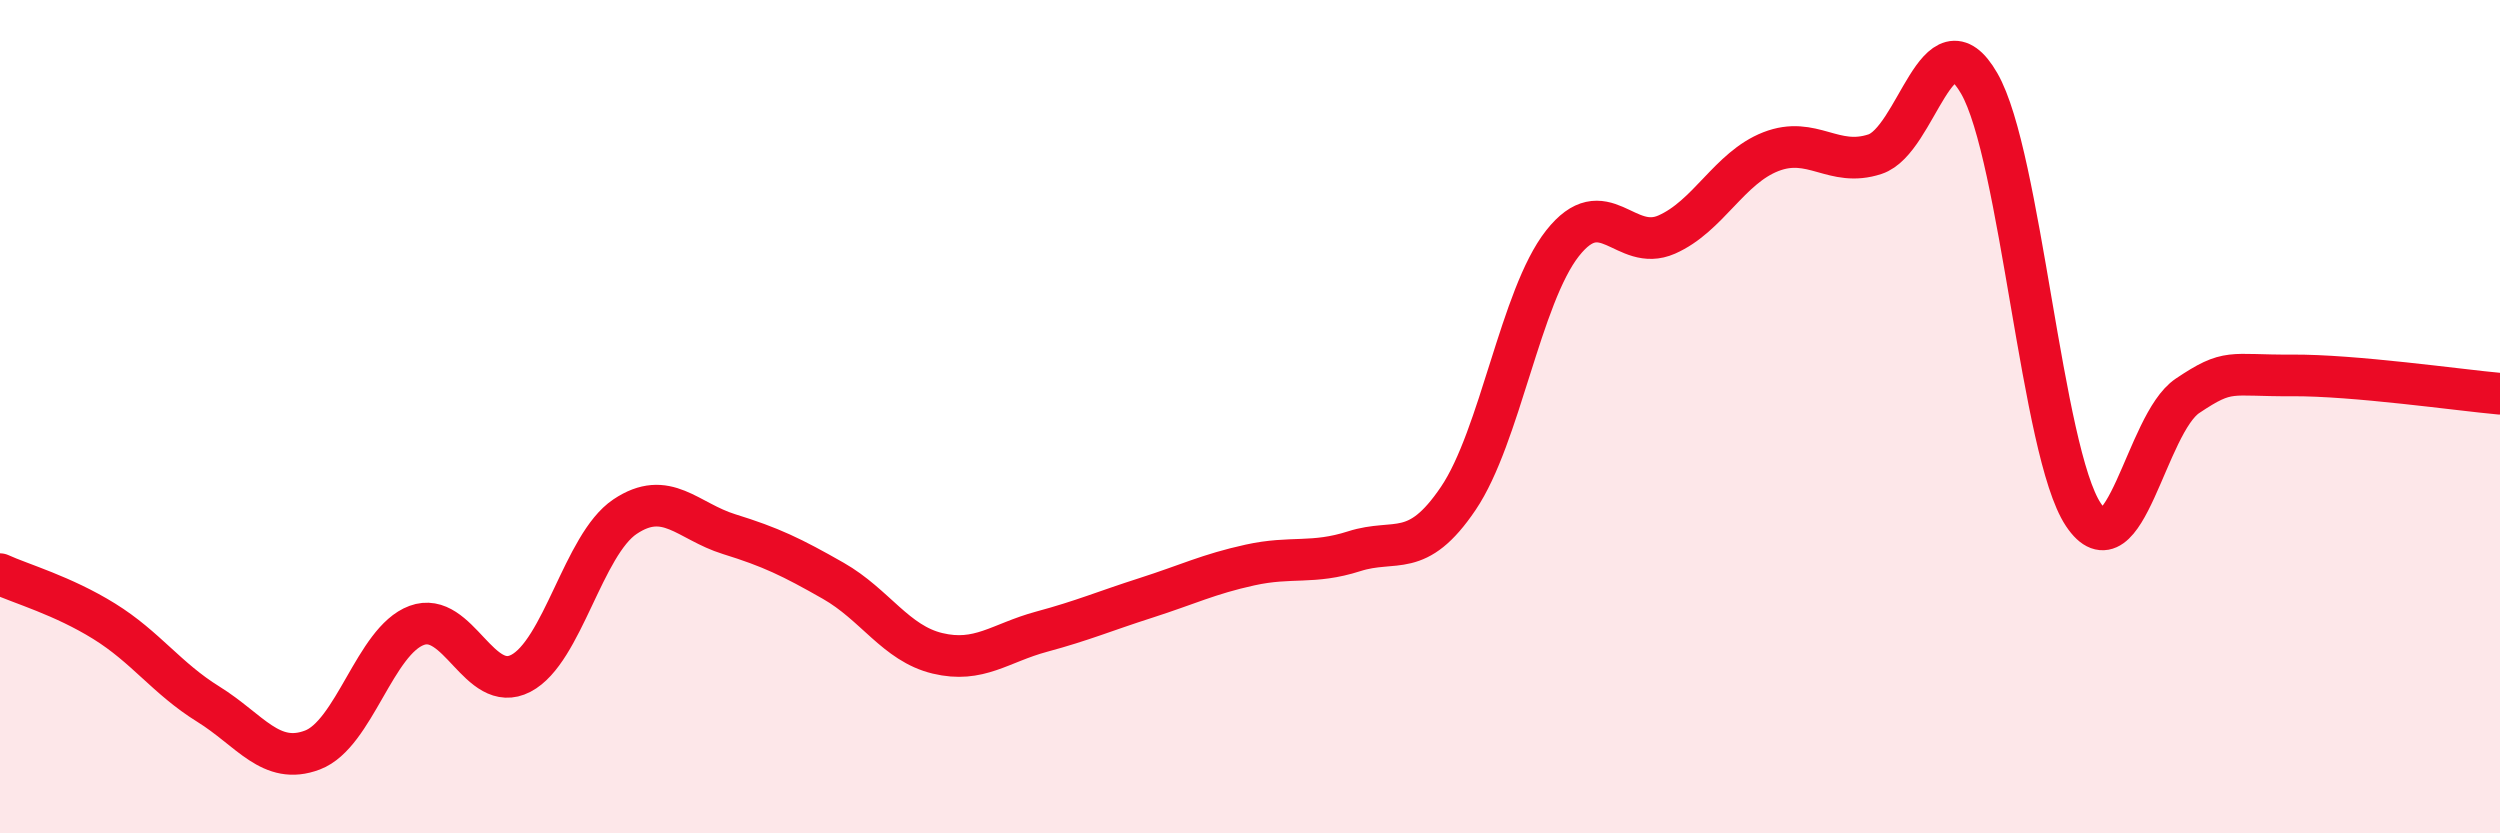 
    <svg width="60" height="20" viewBox="0 0 60 20" xmlns="http://www.w3.org/2000/svg">
      <path
        d="M 0,13.78 C 0.5,14.01 1.5,14.29 2.5,14.91 C 3.5,15.53 4,16.28 5,16.9 C 6,17.52 6.5,18.38 7.5,18 C 8.5,17.62 9,15.38 10,15.01 C 11,14.64 11.5,16.68 12.5,16.16 C 13.5,15.64 14,13.07 15,12.4 C 16,11.73 16.5,12.51 17.5,12.82 C 18.5,13.13 19,13.37 20,13.94 C 21,14.51 21.5,15.44 22.5,15.68 C 23.5,15.92 24,15.43 25,15.16 C 26,14.89 26.5,14.67 27.5,14.35 C 28.5,14.03 29,13.78 30,13.56 C 31,13.34 31.5,13.55 32.5,13.23 C 33.5,12.91 34,13.44 35,11.96 C 36,10.48 36.5,7.11 37.5,5.84 C 38.5,4.57 39,6.07 40,5.63 C 41,5.19 41.5,4.03 42.5,3.64 C 43.5,3.25 44,4.03 45,3.7 C 46,3.37 46.5,0.27 47.5,2 C 48.5,3.73 49,10.85 50,12.35 C 51,13.85 51.5,10.17 52.5,9.5 C 53.5,8.83 53.5,9.02 55,9.01 C 56.5,9 59,9.36 60,9.45L60 20L0 20Z"
        fill="#EB0A25"
        opacity="0.1"
        stroke-linecap="round"
        stroke-linejoin="round"
      />
      <path
        d="M 0,13.78 C 0.5,14.01 1.5,14.29 2.5,14.91 C 3.5,15.53 4,16.28 5,16.9 C 6,17.52 6.5,18.38 7.5,18 C 8.5,17.62 9,15.38 10,15.01 C 11,14.64 11.5,16.68 12.5,16.16 C 13.5,15.64 14,13.07 15,12.4 C 16,11.73 16.5,12.51 17.5,12.82 C 18.5,13.13 19,13.37 20,13.94 C 21,14.51 21.5,15.44 22.5,15.68 C 23.5,15.92 24,15.43 25,15.16 C 26,14.89 26.5,14.67 27.5,14.35 C 28.5,14.03 29,13.78 30,13.56 C 31,13.34 31.5,13.55 32.5,13.23 C 33.5,12.91 34,13.44 35,11.96 C 36,10.48 36.5,7.11 37.5,5.84 C 38.5,4.57 39,6.07 40,5.63 C 41,5.19 41.5,4.03 42.5,3.64 C 43.5,3.25 44,4.03 45,3.7 C 46,3.37 46.5,0.27 47.5,2 C 48.5,3.73 49,10.85 50,12.35 C 51,13.85 51.5,10.17 52.5,9.5 C 53.5,8.83 53.5,9.02 55,9.01 C 56.5,9 59,9.36 60,9.45"
        stroke="#EB0A25"
        stroke-width="1"
        fill="none"
        stroke-linecap="round"
        stroke-linejoin="round"
      />
    </svg>
  
